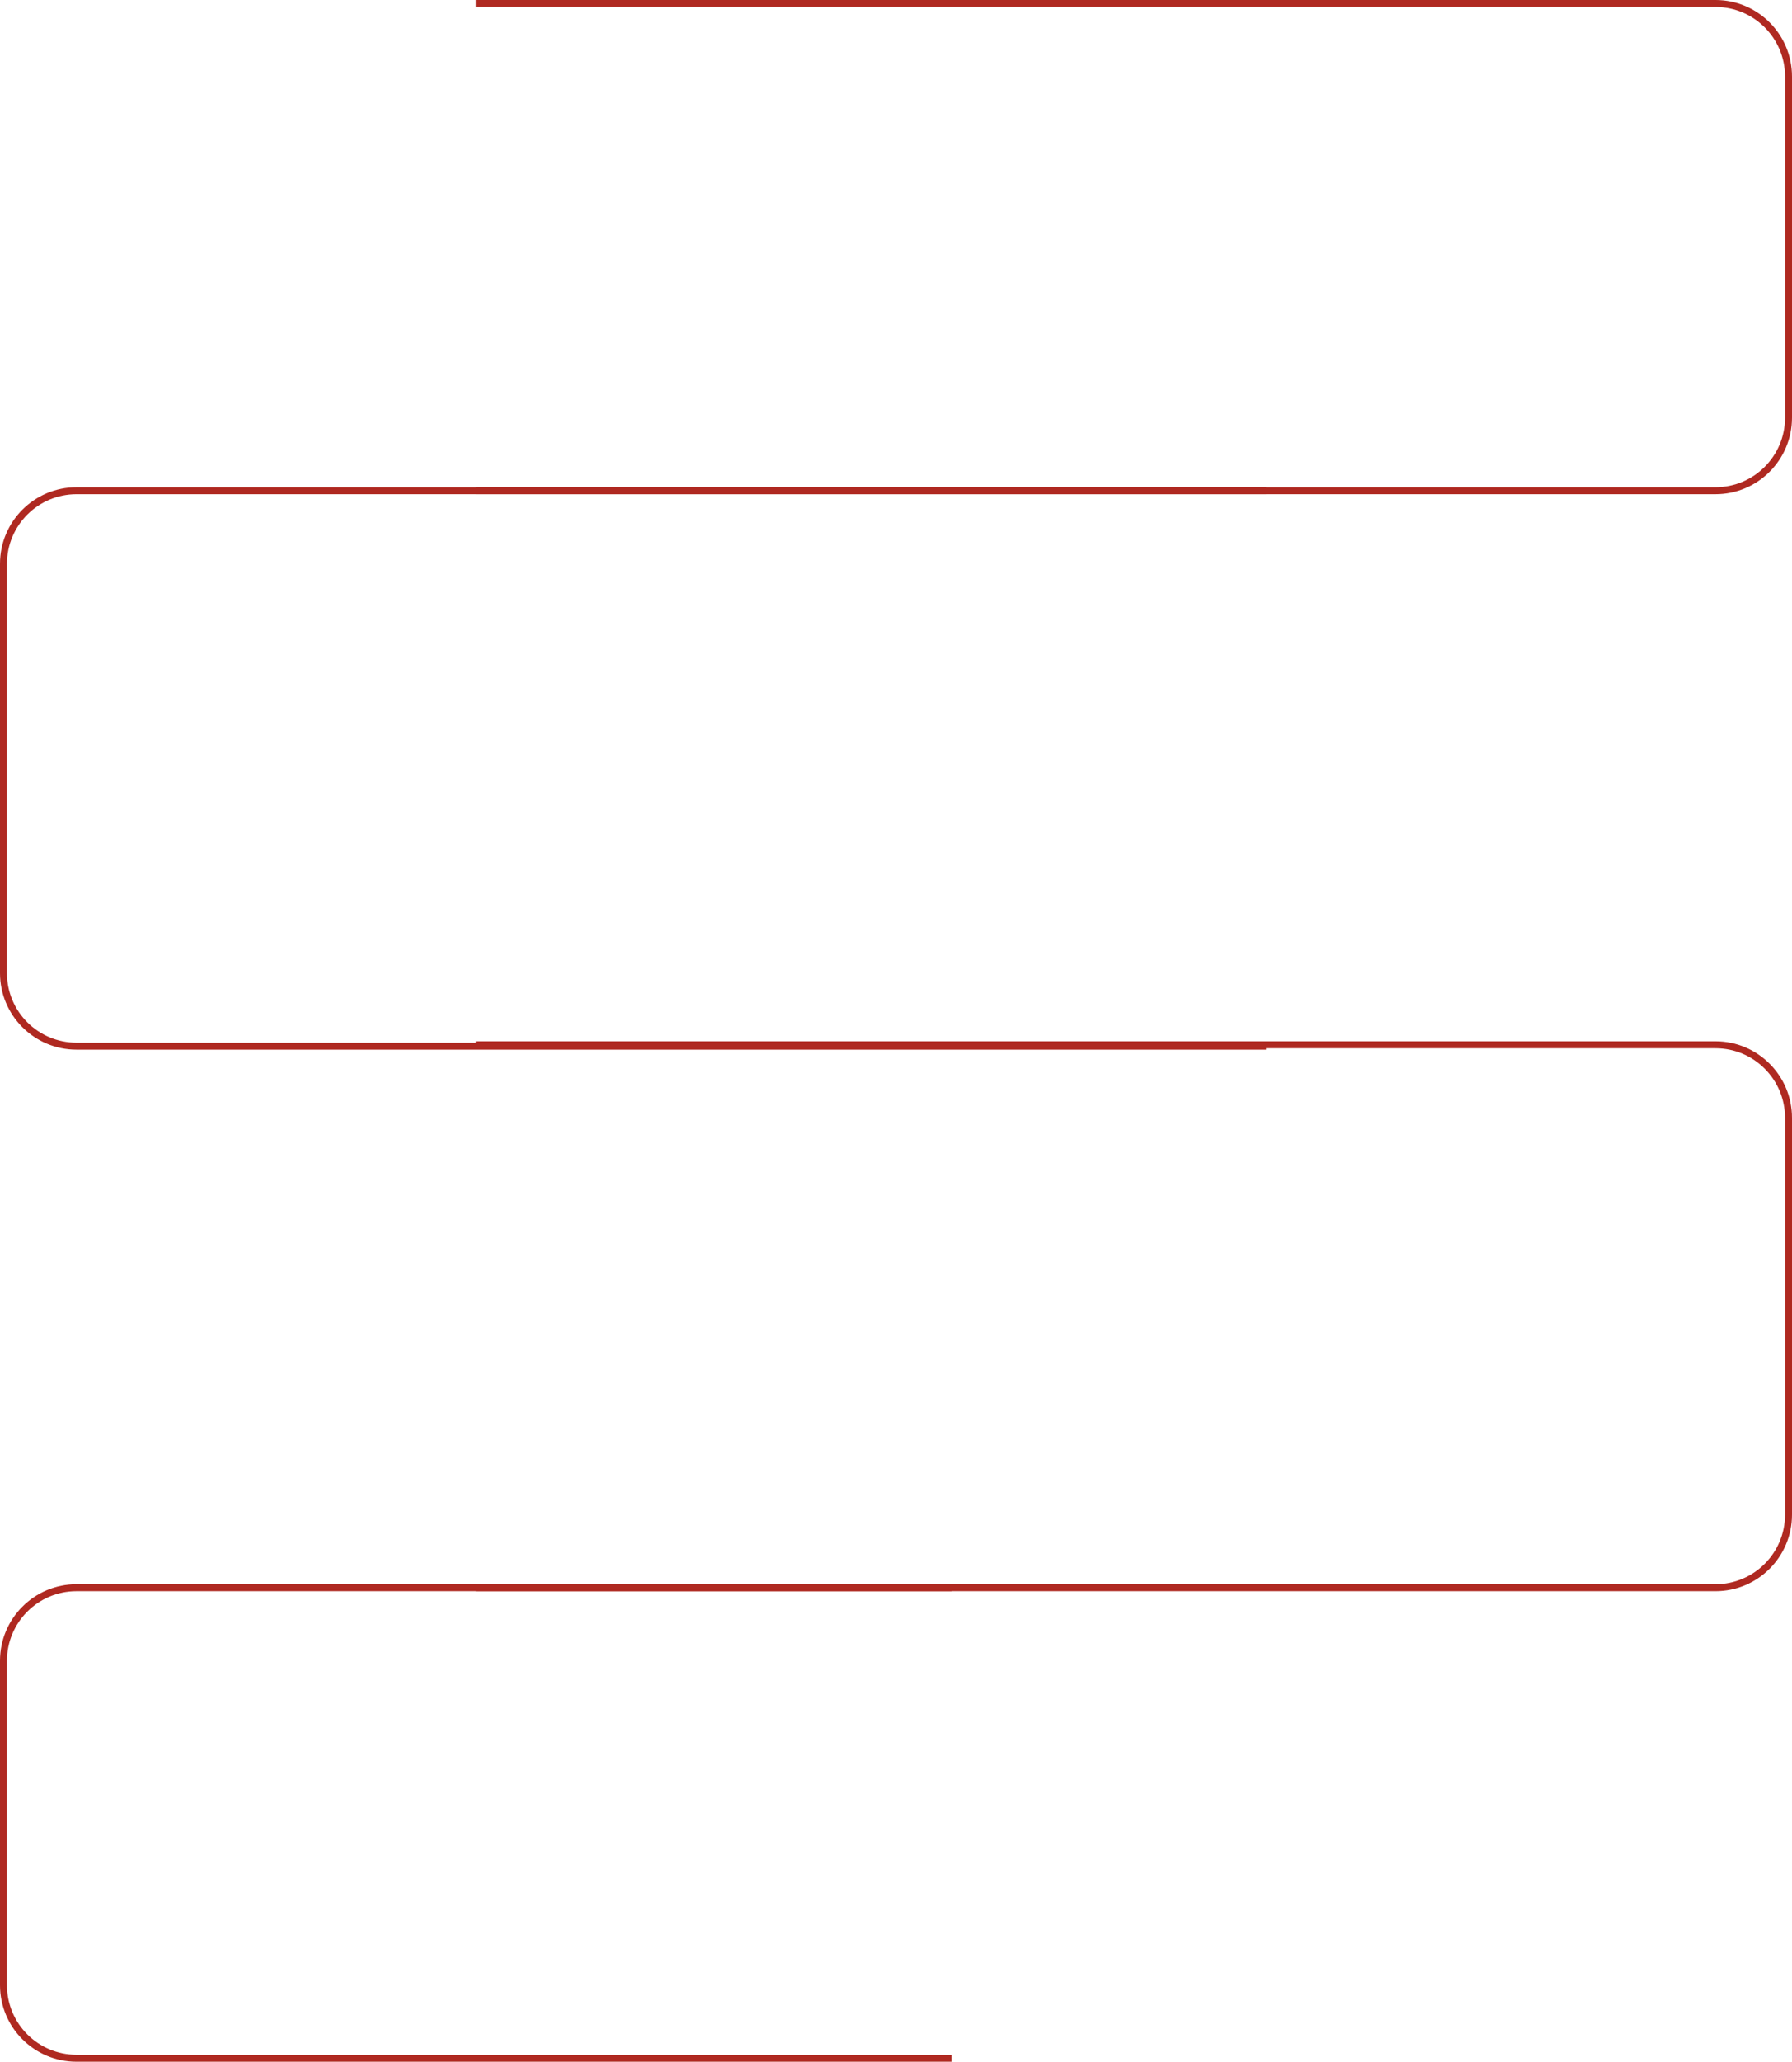 <?xml version="1.0" encoding="UTF-8"?> <svg xmlns="http://www.w3.org/2000/svg" width="1288" height="1481" viewBox="0 0 1288 1481" fill="none"> <path fill-rule="evenodd" clip-rule="evenodd" d="M342 355H1233C1263.38 355 1288 330.376 1288 300V55C1288 24.624 1263.38 0 1233 0H342V5H1233C1260.61 5 1283 27.386 1283 55V300C1283 327.614 1260.61 350 1233 350H342V355Z" fill="#AF2921"></path> <path fill-rule="evenodd" clip-rule="evenodd" d="M342 1143H1233C1263.38 1143 1288 1118.38 1288 1088V803C1288 772.624 1263.38 748 1233 748H342V753H1233C1260.61 753 1283 775.386 1283 803V1088C1283 1115.61 1260.61 1138 1233 1138H342V1143Z" fill="#AF2921"></path> <path fill-rule="evenodd" clip-rule="evenodd" d="M684 1138H55C24.624 1138 3.05176e-05 1162.62 3.05176e-05 1193V1426C3.05176e-05 1456.38 24.624 1481 55 1481H684V1476H55C27.386 1476 5 1453.61 5 1426V1193C5 1165.39 27.386 1143 55 1143H684V1138Z" fill="#AF2921"></path> <path fill-rule="evenodd" clip-rule="evenodd" d="M910 350H54.999C24.624 350 -0.001 374.624 -0.001 405V699C-0.001 729.376 24.624 754 54.999 754H910V749H54.999C27.385 749 5 726.614 5 699V405C5 377.386 27.385 355 54.999 355H910V350Z" fill="#AF2921"></path> </svg> 